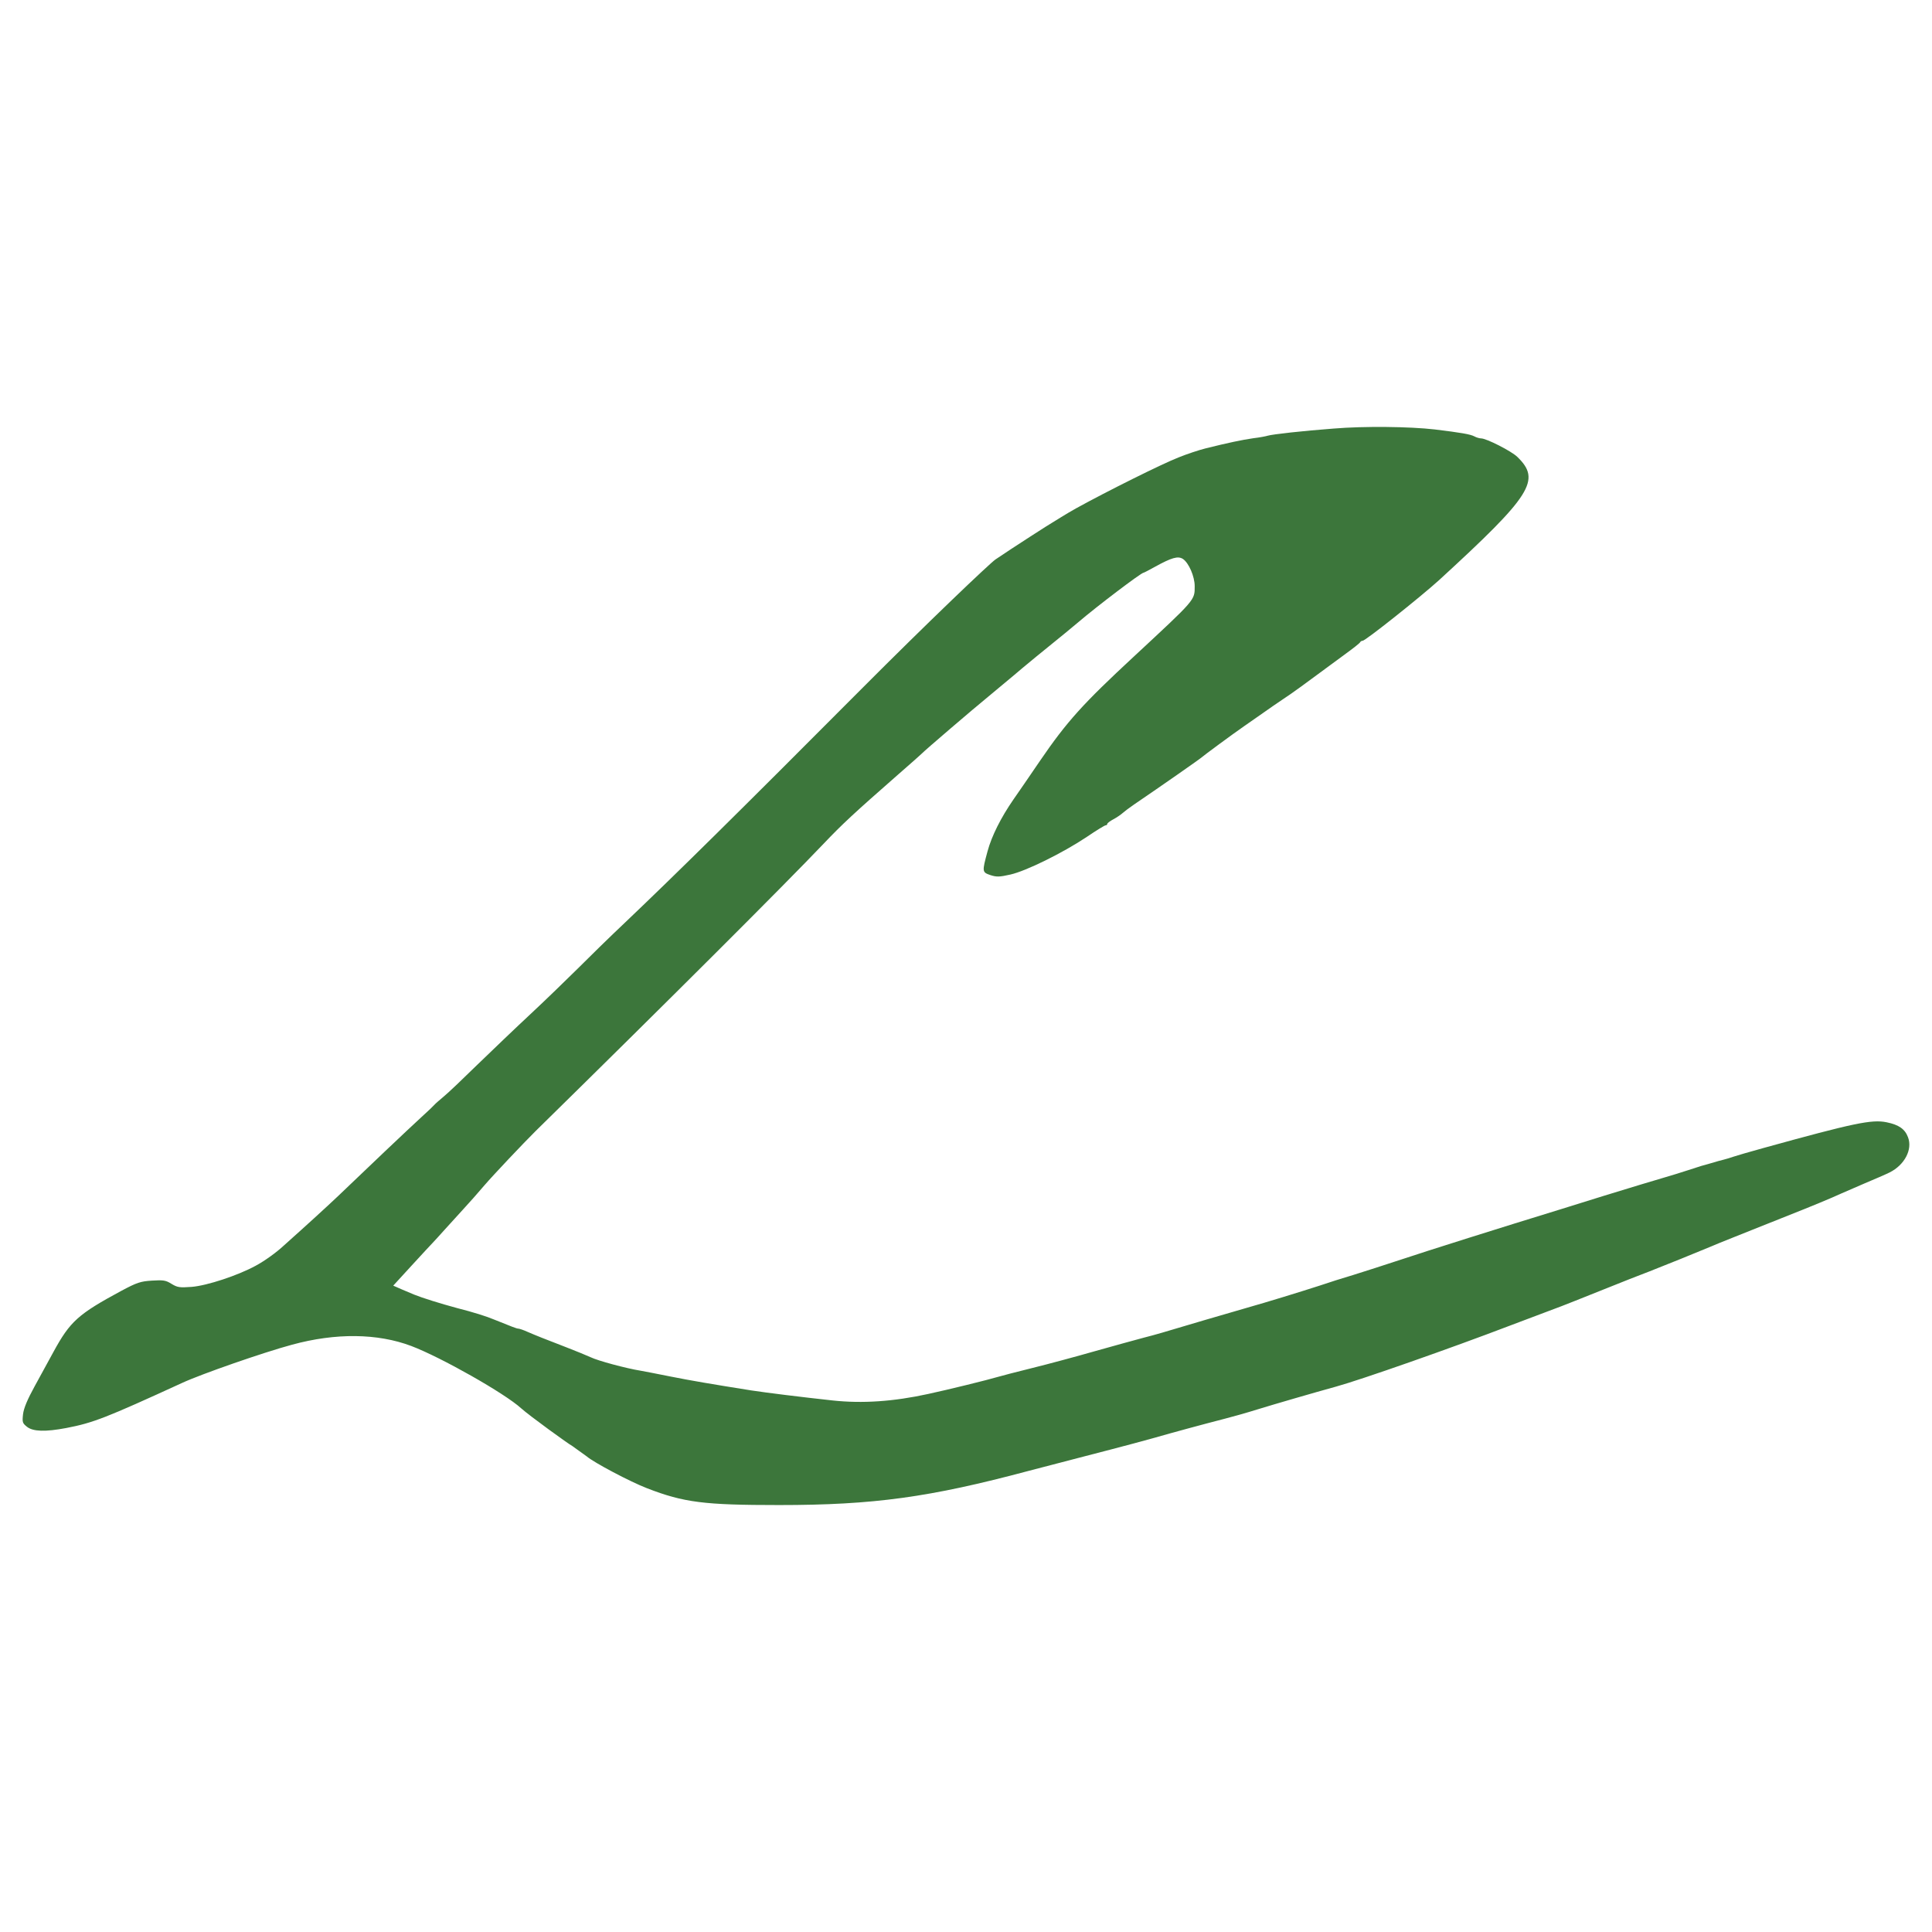 <?xml version="1.0" encoding="utf-8"?>
<!-- Generator: Adobe Illustrator 16.0.0, SVG Export Plug-In . SVG Version: 6.00 Build 0)  -->
<!DOCTYPE svg PUBLIC "-//W3C//DTD SVG 1.1//EN" "http://www.w3.org/Graphics/SVG/1.1/DTD/svg11.dtd">
<svg version="1.1" id="Capa_1" xmlns="http://www.w3.org/2000/svg" xmlns:xlink="http://www.w3.org/1999/xlink" x="0px" y="0px"
	 width="512px" height="512px" viewBox="0 0 512 512" enable-background="new 0 0 512 512" xml:space="preserve">
<path fill="#3C763B" d="M353.495,113.568c-8.228,0.617-16.266,1.52-17.542,1.898c-0.426,0.142-2.129,0.476-3.783,0.665
	c-2.979,0.428-6.81,1.234-12.719,2.707c-1.703,0.427-4.87,1.471-7.093,2.372c-4.397,1.71-18.961,8.972-27.141,13.481
	c-2.837,1.566-6.062,3.67-6.336,3.797c-0.387,0.178-10.528,6.685-15.067,9.771c-1.467,0.997-17.748,16.479-35.715,34.518
	c-32.389,32.517-48.985,48.895-62.557,61.805c-3.876,3.655-9.456,9.115-12.482,12.151c-3.025,2.992-8.652,8.452-12.577,12.106
	c-3.877,3.607-10.166,9.637-13.949,13.291c-3.782,3.703-7.802,7.548-8.983,8.497c-1.183,0.997-2.224,1.898-2.365,2.089
	c-0.141,0.19-1.702,1.709-3.546,3.37c-2.979,2.705-16.028,15.096-19.812,18.751c-2.175,2.135-7.566,7.119-12.057,11.155
	c-2.175,1.946-4.209,3.797-4.492,4.034c-2.034,1.899-5.201,4.179-7.612,5.459c-4.634,2.517-12.767,5.222-16.881,5.554
	c-3.215,0.238-3.782,0.142-5.342-0.808c-1.513-0.949-2.175-1.042-5.154-0.854c-3.074,0.188-4.019,0.522-8.038,2.658
	c-11.538,6.22-13.665,8.117-18.11,16.281c-1.229,2.279-3.498,6.408-5.011,9.163c-1.844,3.37-2.837,5.695-3.027,7.31
	c-0.236,2.137-0.142,2.375,1.041,3.323c1.608,1.281,4.87,1.376,10.401,0.331c7.188-1.376,10.544-2.705,30.735-11.96
	c5.011-2.328,21.655-8.12,29.079-10.111c11.631-3.182,22.696-3.039,31.632,0.331c7.896,2.99,24.824,12.579,29.125,16.519
	c2.223,1.994,12.717,9.595,13.524,9.969c0.504,0.326,3.144,2.307,3.829,2.755c1.844,1.611,11.537,6.739,15.981,8.449
	c9.788,3.797,15.178,4.461,34.99,4.461c25.061,0,39.908-2.04,66.196-9.066c3.263-0.855,10.072-2.611,15.132-3.94
	c10.308-2.658,16.171-4.225,22.459-6.028c2.363-0.664,6.62-1.803,9.457-2.563c7.707-1.993,10.023-2.658,14.185-3.941
	c3.357-1.043,14.279-4.224,20.144-5.837c6.571-1.805,30.402-10.159,46.289-16.235c3.782-1.424,8.133-3.086,9.693-3.655
	c1.562-0.569,3.263-1.233,3.782-1.425c0.521-0.188,5.202-2.04,10.403-4.129c5.2-2.089,11.063-4.415,13.002-5.126
	c3.072-1.188,13.523-5.412,16.313-6.599c0.898-0.428,8.795-3.56,20.333-8.165c5.909-2.326,11.537-4.651,14.09-5.839
	c0.852-0.379,3.641-1.565,6.241-2.705c2.601-1.092,5.579-2.374,6.62-2.896c3.972-1.995,6.1-6.076,4.87-9.305
	c-0.804-2.184-2.411-3.323-5.674-3.986c-3.925-0.808-8.653,0.189-32.531,6.788c-3.783,1.045-7.376,2.088-8.038,2.325
	s-1.96,0.646-3.95,1.139c-1.798,0.539-4.051,1.181-4.631,1.327c-0.654,0.183-5.698,1.901-10.332,3.231
	c-3.546,1.042-6.384,1.898-15.366,4.651c-2.602,0.807-7.803,2.422-11.586,3.607c-15.461,4.747-35.226,10.965-42.319,13.339
	c-4.16,1.376-9.786,3.18-12.529,4.035c-2.742,0.806-6.762,2.088-8.982,2.848c-5.438,1.756-13.949,4.367-19.15,5.839
	c-2.316,0.663-7.565,2.184-11.584,3.37c-11.679,3.464-12.058,3.607-15.935,4.604c-2.034,0.521-7.755,2.136-12.72,3.513
	c-4.965,1.424-12.53,3.465-16.785,4.51c-4.256,1.043-8.369,2.136-9.174,2.373c-2.363,0.712-13.096,3.37-18.44,4.51
	c-9.125,1.994-17.353,2.563-25.296,1.708c-8.7-0.948-17.447-2.04-21.515-2.658c-10.449-1.66-16.028-2.61-21.514-3.702
	c-3.263-0.664-6.761-1.328-7.802-1.519c-3.877-0.618-11.395-2.658-13.239-3.561c-1.04-0.475-3.923-1.661-6.383-2.61
	c-6.147-2.374-7.944-3.086-10.26-4.083c-1.135-0.521-2.27-0.901-2.553-0.901c-0.426,0-1.75-0.522-6.336-2.374
	c-2.127-0.901-5.485-1.946-9.929-3.084c-4.397-1.188-9.126-2.659-11.348-3.562c-0.521-0.237-1.986-0.854-3.263-1.376l-2.269-0.997
	l4.87-5.316c2.694-2.943,5.249-5.695,5.626-6.076c0.377-0.381,1.75-1.898,3.027-3.322c1.276-1.425,3.546-3.893,4.964-5.46
	c1.465-1.566,4.019-4.462,5.673-6.407c2.412-2.802,10.403-11.25,13.618-14.432c36.124-35.459,65.724-65.034,76.268-76.093
	c4.964-5.222,8.037-8.071,19.622-18.229c3.405-2.943,6.242-5.506,6.383-5.648c0.521-0.618,13.712-11.915,17.731-15.189
	c2.363-1.946,5.344-4.463,6.667-5.555c2.128-1.851,9.125-7.594,13.617-11.202c1.041-0.854,2.647-2.184,3.546-2.943
	c4.823-4.129,16.597-13.054,17.212-13.054c0.142,0,1.466-0.711,3.025-1.566c4.397-2.421,6.101-2.944,7.424-2.089
	c1.561,1.045,3.121,4.652,3.121,7.215c0,3.75,0.331,3.371-16.076,18.608c-13.523,12.531-17.779,17.231-24.918,27.674
	c-2.743,4.036-5.911,8.64-7.046,10.254c-3.31,4.794-5.769,9.683-6.856,13.718c-1.466,5.412-1.466,5.555,0.757,6.314
	c1.606,0.521,2.364,0.521,5.295-0.144c4.21-0.95,13.902-5.743,20.237-9.968c2.507-1.709,4.775-3.086,5.013-3.086
	c0.236,0,0.426-0.142,0.426-0.38c0-0.189,0.757-0.759,1.654-1.234c0.897-0.474,1.985-1.234,2.459-1.662
	c0.473-0.427,1.797-1.422,2.979-2.23c7.471-5.079,17.73-12.248,17.967-12.532c0.331-0.333,8.086-6.076,11.253-8.26
	c1.325-0.948,3.595-2.516,4.966-3.466c1.324-0.949,3.734-2.61,5.296-3.654c2.6-1.709,5.012-3.466,16.313-11.82
	c2.222-1.614,4.113-3.085,4.161-3.323c0.094-0.19,0.378-0.333,0.614-0.333c0.757,0,15.367-11.63,20.284-16.091
	c24.54-22.501,27.095-26.488,20.711-32.658c-1.562-1.52-8.181-4.89-9.6-4.89c-0.424,0-1.229-0.237-1.749-0.521
	c-1.04-0.57-3.545-0.998-10.544-1.852C373.59,113.045,361.581,112.903,353.495,113.568z"/>
<g>
</g>
<g>
</g>
<g>
</g>
<g>
</g>
<g>
</g>
<g>
</g>
<g>
</g>
<g>
</g>
<g>
</g>
<g>
</g>
<g>
</g>
<g>
</g>
<g>
</g>
<g>
</g>
<g>
</g>
</svg>
